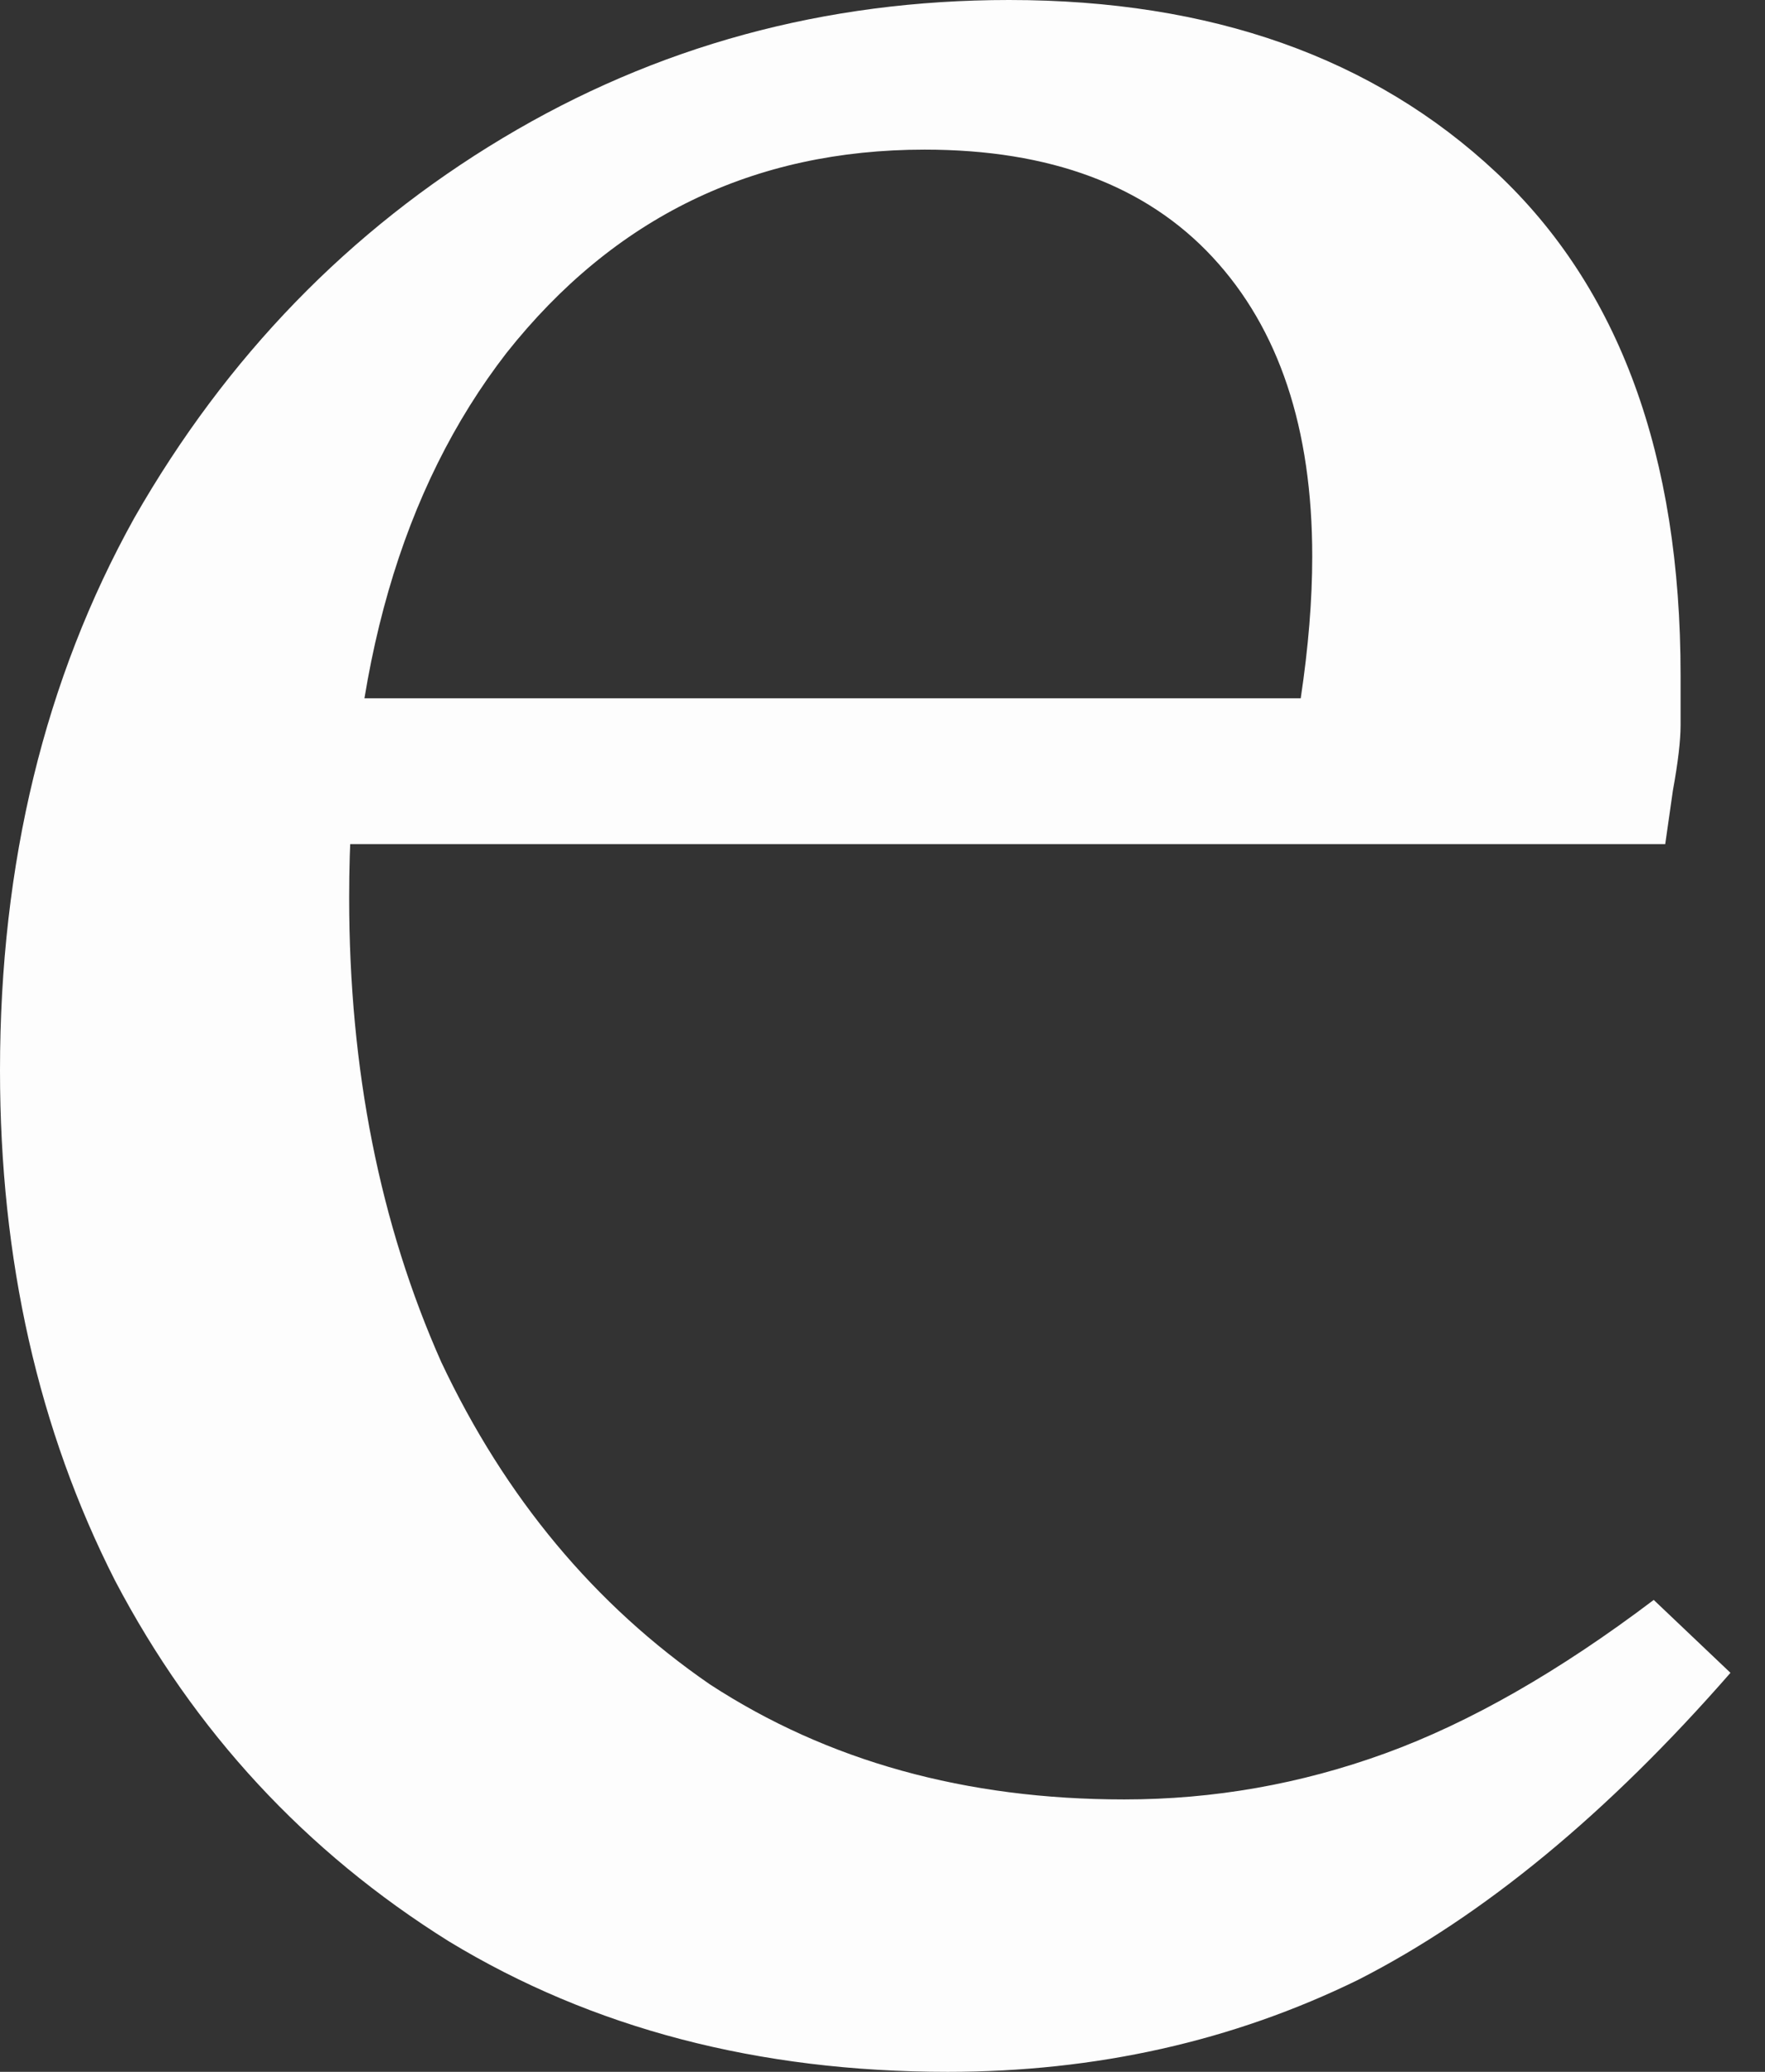 <?xml version="1.0" encoding="utf-8"?>
<svg xmlns="http://www.w3.org/2000/svg" fill="none" height="100%" overflow="visible" preserveAspectRatio="none" style="display: block;" viewBox="0 0 23 27" width="100%">
<rect x="0" y="0" width="23" height="27" fill="#333333" stroke="none"/>
<path d="M12.35 27C9.883 27 7.717 26.433 5.85 25.3C3.983 24.133 2.533 22.567 1.5 20.6C0.5 18.633 0 16.417 0 13.95C0 11.25 0.583 8.85 1.75 6.75C2.95 4.65 4.55 3 6.55 1.8C8.55 0.6 10.75 0 13.15 0C15.783 0 17.9 0.75 19.5 2.25C21.1 3.75 21.9 5.933 21.9 8.8C21.9 9 21.9 9.217 21.9 9.45C21.9 9.65 21.867 9.933 21.8 10.3L21.7 11H3.75V9.1H16.95C17.05 8.433 17.1 7.817 17.1 7.25C17.1 5.583 16.667 4.283 15.8 3.35C14.933 2.417 13.683 1.95 12.05 1.95C9.817 1.95 8 2.833 6.6 4.6C5.233 6.367 4.55 8.733 4.55 11.7C4.55 13.933 4.95 15.95 5.75 17.75C6.583 19.517 7.75 20.917 9.25 21.95C10.783 22.95 12.583 23.45 14.65 23.45C15.817 23.45 16.95 23.25 18.05 22.85C19.15 22.45 20.317 21.783 21.55 20.85L22.55 21.8C20.95 23.633 19.333 24.967 17.7 25.8C16.067 26.6 14.283 27 12.35 27Z" fill="#FDFDFD" id="Vector"/>
</svg>